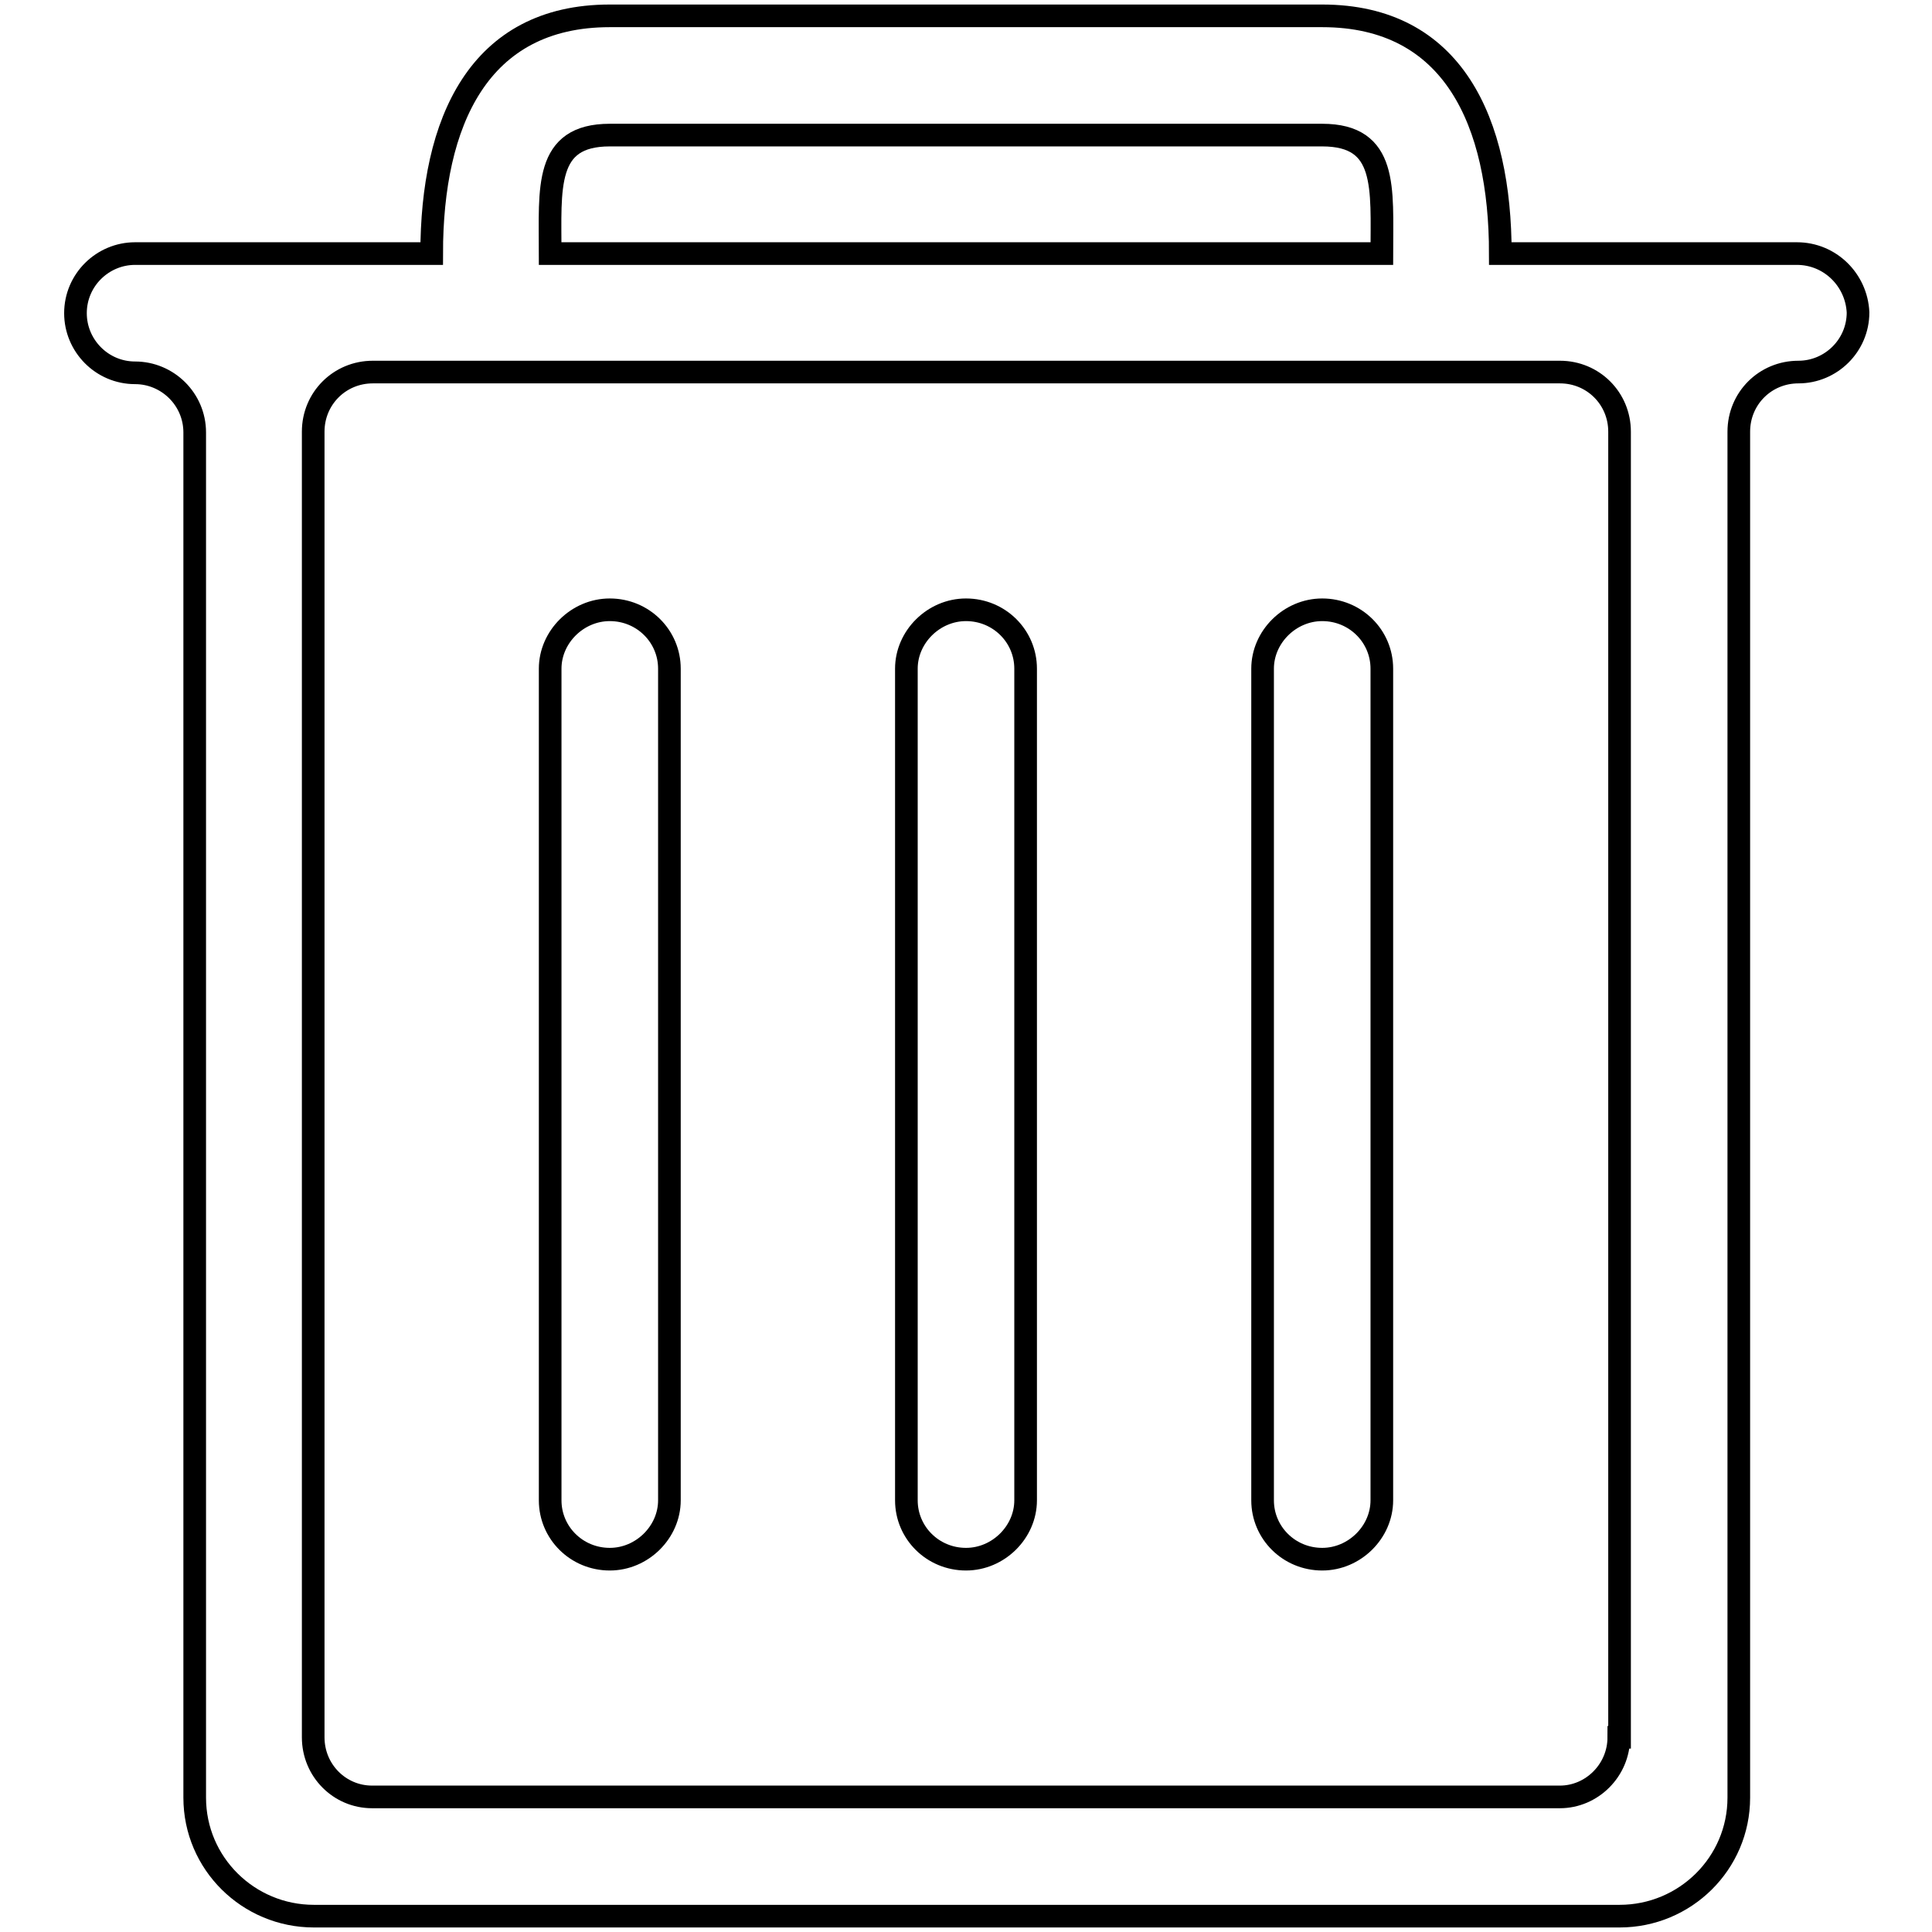 <?xml version="1.0" encoding="utf-8"?>
<!-- Svg Vector Icons : http://www.onlinewebfonts.com/icon -->
<!DOCTYPE svg PUBLIC "-//W3C//DTD SVG 1.1//EN" "http://www.w3.org/Graphics/SVG/1.1/DTD/svg11.dtd">
<svg version="1.1" xmlns="http://www.w3.org/2000/svg" xmlns:xlink="http://www.w3.org/1999/xlink" x="0px" y="0px" viewBox="0 0 256 256" enable-background="new 0 0 256 256" xml:space="preserve">
<g> <path stroke-width="3" fill-opacity="0" stroke="#000000"  d="M238.1,33.6h-39.3c0-17.4-6.2-31.5-23.6-31.5H80.8c-17.4,0-23.6,14.1-23.6,31.5H17.9 c-4.3,0-7.9,3.5-7.9,7.9c0,4.3,3.5,7.9,7.9,7.9c4.3,0,7.9,3.5,7.9,7.9v180.9c0,8.7,7.1,15.7,15.8,15.7h173c8.7,0,15.8-7,15.8-15.7 V57.2c0-4.4,3.5-7.9,7.9-7.9c4.3,0,7.9-3.5,7.9-7.9C246,37.1,242.5,33.6,238.1,33.6z M80.8,17.9h94.4c8.7,0,7.9,7,7.9,15.7H72.9 C72.9,24.9,72.1,17.9,80.8,17.9z M214.5,230.2c0,4.4-3.6,7.9-7.8,7.9H49.3c-4.3,0-7.8-3.5-7.8-7.9v-173c0-4.4,3.5-7.9,7.9-7.9 h157.3c4.4,0,7.9,3.5,7.9,7.9V230.2z M80.8,80.8c-4.3,0-7.9,3.6-7.9,7.8v110.2c0,4.3,3.5,7.8,7.9,7.8c4.3,0,7.9-3.6,7.9-7.8V88.6 C88.7,84.3,85.2,80.8,80.8,80.8z M128,80.8c-4.3,0-7.9,3.6-7.9,7.8v110.2c0,4.3,3.5,7.8,7.9,7.8c4.3,0,7.9-3.6,7.9-7.8V88.6 C135.9,84.3,132.4,80.8,128,80.8z M175.2,80.8c-4.3,0-7.9,3.6-7.9,7.8v110.2c0,4.3,3.5,7.8,7.9,7.8c4.3,0,7.9-3.6,7.9-7.8V88.6 C183.1,84.3,179.6,80.8,175.2,80.8z"/></g>
</svg>